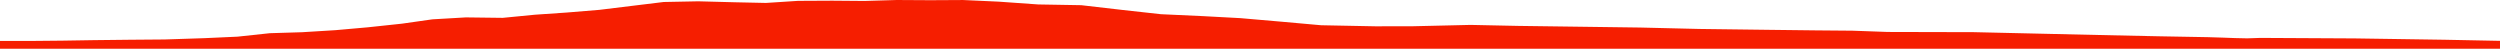 <?xml version="1.0" encoding="iso-8859-1"?>
<!DOCTYPE svg PUBLIC "-//W3C//DTD SVG 1.0//EN"
"http://www.w3.org/TR/2001/
REC-SVG-20010904/DTD/svg10.dtd">

<svg viewBox="0 0 30443.585 593.479" preserveAspectRatio="none" xmlns="http://www.w3.org/2000/svg" xmlns:xlink="http://www.w3.org/1999/xlink">
  <polygon points="0,593.479 0,498.479  392.613,498.479 760.786,494.995 1140.322,488.889 1579.388,484.037 2004.945,480.648 2487.989,464.818 2891.656,446.52 3285.589,404.299 3678.698,392.353 4083.666,367.445 4478.413,332.6 4894.996,288.15 5265.308,235.439 5673.172,211.842 6122.144,217.399 6514.131,179.144 6900.801,152.681 7298.301,120.061 7689.665,72.224 8082.319,24.32 8503.524,15.99 8951.738,27.737 9326.926,35.76 9717.867,10.518 10135.055,8.39 10527.224,11.659 10919.852,0 11328.693,2.404 11727.681,0.235 12161.792,20.139 12642.842,54.166 13167.207,63.197 13669.002,121.168 14137.398,172.985 14646.859,196.313 15105.045,220.929 15609.31,264.554 16087.888,307.421 16750.645,320.417 17210.72,319.508 17908.154,303.298 18485.924,315.383 19972.723,335.295 20695.788,352.565 21552.631,363.391 22109.047,369.901 22557.367,373.704 22988.912,389.214 24036.124,391.683 24785.267,408.698 25552.594,426.304 26291.549,441.898 26885.799,452.553 27067.177,458.148 27217.076,463.682 27364.808,466.91 27524.57,461.644 28677.276,467.787 29771.147,484.034 30443.585,497.254  30443.585,593.479" style="fill:#f61e00;stroke-width:1" />
</svg>